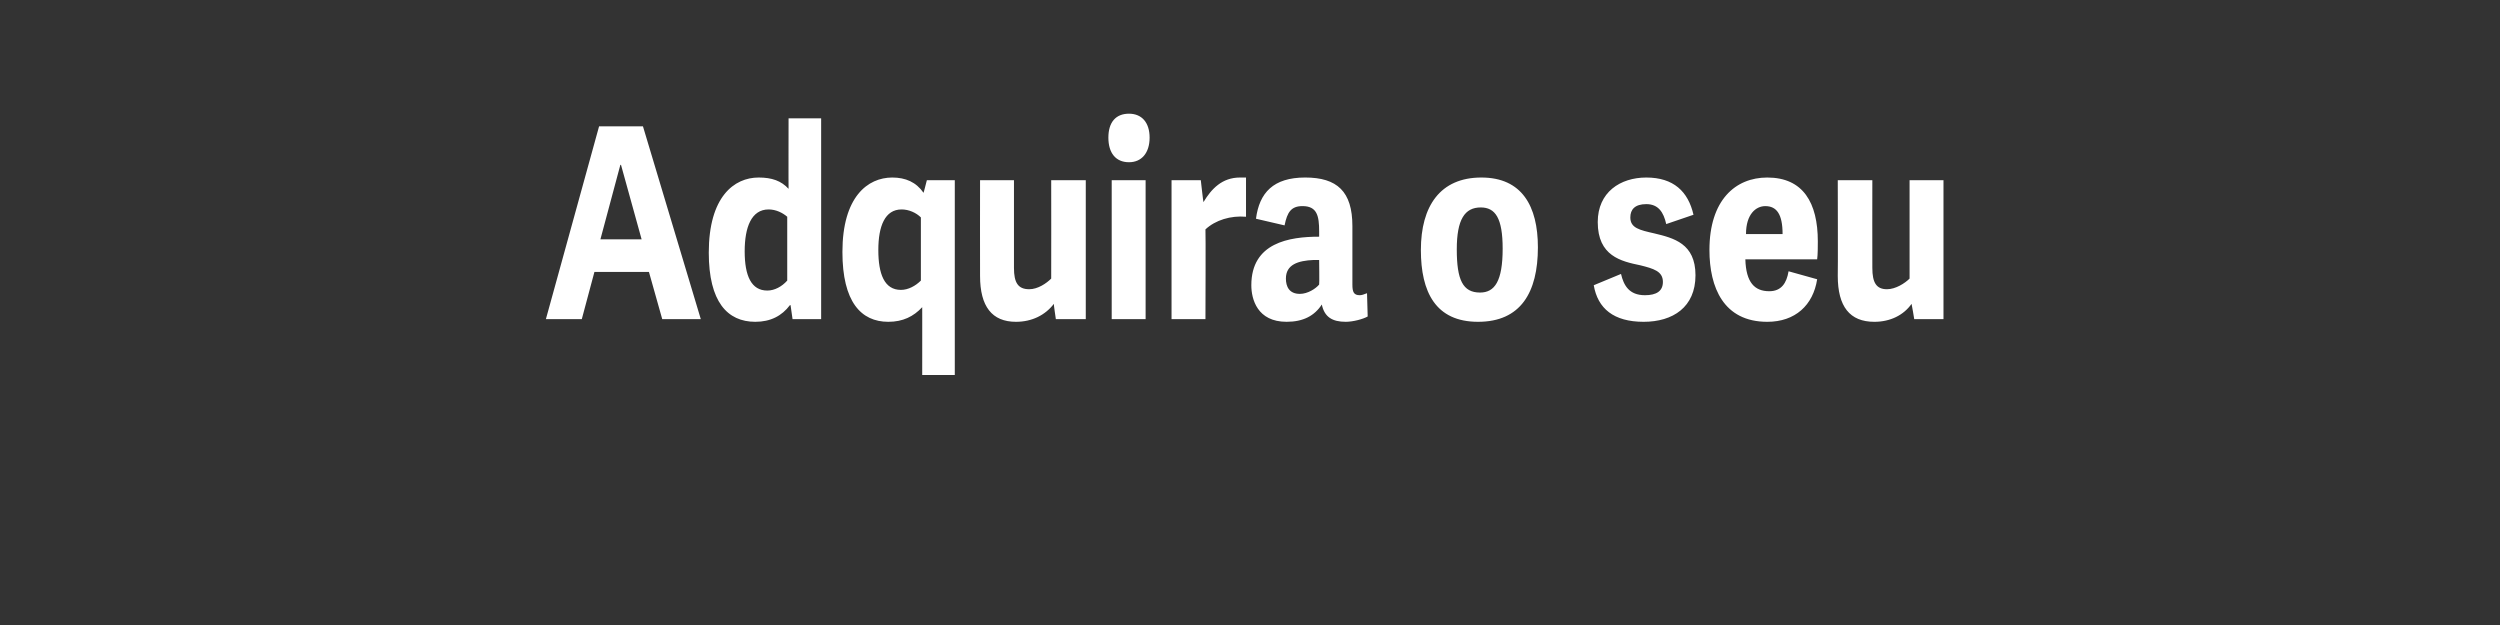 <?xml version="1.0" standalone="no"?><!DOCTYPE svg PUBLIC "-//W3C//DTD SVG 1.1//EN" "http://www.w3.org/Graphics/SVG/1.1/DTD/svg11.dtd"><svg xmlns="http://www.w3.org/2000/svg" version="1.1" width="376px" height="94px" viewBox="0 -19 376 94" style="top:-19px"><rect x="0" y="-19" width="376" height="94" fill="#333333" stroke="none"/><desc>Adquira o seu</desc><defs/><g id="Polygon2060"><path d="m96.7 0l8.7 29l-5.8 0l-2-7.1l-8.2 0l-1.9 7.1l-5.4 0l8-29l6.6 0zm-3.3 5.8l-.1 0l-3 11.2l6.2 0l-3.1-11.2zm30.1 23.2l-4.3 0l-.3-2.1c0 0-.08-.02-.1 0c-1.2 1.6-2.9 2.5-5.2 2.5c-4.2 0-7-3-7-10.4c0-8.4 3.8-11.3 7.5-11.3c2 0 3.4.5 4.5 1.7c-.02.04 0-10.6 0-10.6l4.9 0l0 30.2zm-5.1-15.4c-.7-.6-1.7-1.1-2.8-1.1c-2.6 0-3.6 2.7-3.6 6.3c0 3.7 1 5.9 3.4 5.9c1.1 0 2.2-.6 3-1.5c0 0 0-9.6 0-9.6zm25.2 23.8l-4.9 0c0 0 .01-10.24 0-10.2c-1.3 1.4-2.9 2.2-5.1 2.2c-4.1 0-6.9-3-6.9-10.5c0-8.3 3.8-11.2 7.5-11.2c2 0 3.6.7 4.7 2.3c.01.04.5-1.9.5-1.9l4.2 0l0 29.3zm-5.1-23.7c-.7-.7-1.8-1.2-2.9-1.2c-2.5 0-3.5 2.5-3.5 6.1c0 3.6.9 6 3.4 6c1.1 0 2.2-.6 3-1.4c0 0 0-9.5 0-9.5zm8.9-5.6l5.1 0c0 0 .01 13.18 0 13.2c0 2.2.6 3.2 2.3 3.2c1.3 0 2.6-.9 3.3-1.6c.02-.02 0-14.8 0-14.8l5.2 0l0 20.9l-4.5 0c0 0-.34-2.28-.3-2.3c-1.3 1.7-3.3 2.7-5.7 2.7c-3.6 0-5.4-2.3-5.4-6.9c-.02-.02 0-14.4 0-14.4zm22.4-2.7c-2 0-3.1-1.4-3.1-3.7c0-2.3 1.1-3.6 3.1-3.6c1.9 0 3.1 1.3 3.1 3.6c0 2.3-1.2 3.7-3.1 3.7zm2.5 23.6l-5.1 0l0-20.9l5.1 0l0 20.9zm15.1-15.4c-2.3-.2-4.6.5-6.1 1.9c.05-.02 0 13.5 0 13.5l-5.1 0l0-20.9l4.4 0c0 0 .37 3.3.4 3.3c1.2-2 2.8-3.7 5.5-3.7c.3 0 .6 0 .9 0c0 0 0 5.9 0 5.9zm16 10.2c0 1.1.2 1.6 1.1 1.6c.3 0 .6-.1 1.1-.3c0 0 .1 3.5.1 3.5c-.7.4-2.2.8-3.3.8c-2 0-3.2-.7-3.6-2.6c-1.1 1.7-2.8 2.6-5.3 2.6c-4.4 0-5.3-3.4-5.3-5.5c0-6.4 5.7-7.3 10.2-7.3c0 0 0-.8 0-.8c0-2.3-.3-3.8-2.5-3.8c-1.7 0-2.3.9-2.7 2.9c0 0-4.3-1-4.3-1c.5-3.9 2.6-6.2 7.4-6.2c4.8 0 7.1 2.1 7.1 7.3c0 0 0 8.8 0 8.8zm-5-3.7c0 0-.77.02-.8 0c-2.4.1-4.2.7-4.2 2.8c0 1.2.5 2.3 2.1 2.3c1.2 0 2.4-.8 2.9-1.4c.05 0 0-3.7 0-3.7zm15.3-1.5c0-6.6 2.9-10.9 9.1-10.9c6.1 0 8.5 4.3 8.5 10.5c0 6.8-2.6 11.2-9 11.2c-6.4 0-8.6-4.5-8.6-10.8zm12.3-.2c0-4.6-1.1-6.2-3.3-6.2c-2.4 0-3.6 1.8-3.6 6.3c0 4.6.9 6.5 3.5 6.5c2.2 0 3.4-1.7 3.4-6.6zm13.7 5.5c0 0 4.1-1.7 4.1-1.7c.4 1.7 1.2 3.2 3.6 3.2c1.7 0 2.7-.6 2.7-2c0-1.6-1.4-2-3.4-2.5c-2.9-.6-6.4-1.4-6.4-6.5c0-4.5 3.4-6.7 7.3-6.7c4.1 0 6.3 2.1 7.1 5.6c0 0-4.1 1.4-4.1 1.4c-.4-1.8-1.2-3-3-3c-1.7 0-2.4.8-2.4 2c0 1.6 1.4 1.9 3.6 2.4c2.9.7 6.2 1.5 6.2 6.3c0 4.8-3.4 7-7.8 7c-4.5 0-6.9-2-7.5-5.5zm17.4-5.3c0-7.5 3.9-10.9 8.7-10.9c5.4 0 7.6 3.8 7.6 9.6c0 .7 0 2-.1 2.7c0 0-10.8 0-10.8 0c.1 3.5 1.4 4.8 3.6 4.8c1.8 0 2.6-1.2 2.9-3c0 0 4.3 1.2 4.3 1.2c-.6 3.9-3.3 6.4-7.5 6.4c-6.6 0-8.7-5.2-8.7-10.8zm11-2.4c0-3-.9-4.2-2.6-4.2c-1.4 0-2.9 1.2-2.9 4.2c0 0 5.5 0 5.5 0zm8.3-8.1l5.2 0c0 0-.02 13.18 0 13.2c0 2.2.6 3.2 2.2 3.2c1.3 0 2.7-.9 3.4-1.6c-.01-.02 0-14.8 0-14.8l5.1 0l0 20.9l-4.4 0c0 0-.37-2.28-.4-2.3c-1.2 1.7-3.2 2.7-5.6 2.7c-3.7 0-5.5-2.3-5.5-6.9c.04-.02 0-14.4 0-14.4z" stroke="none" fill="#fff"/></g></svg>